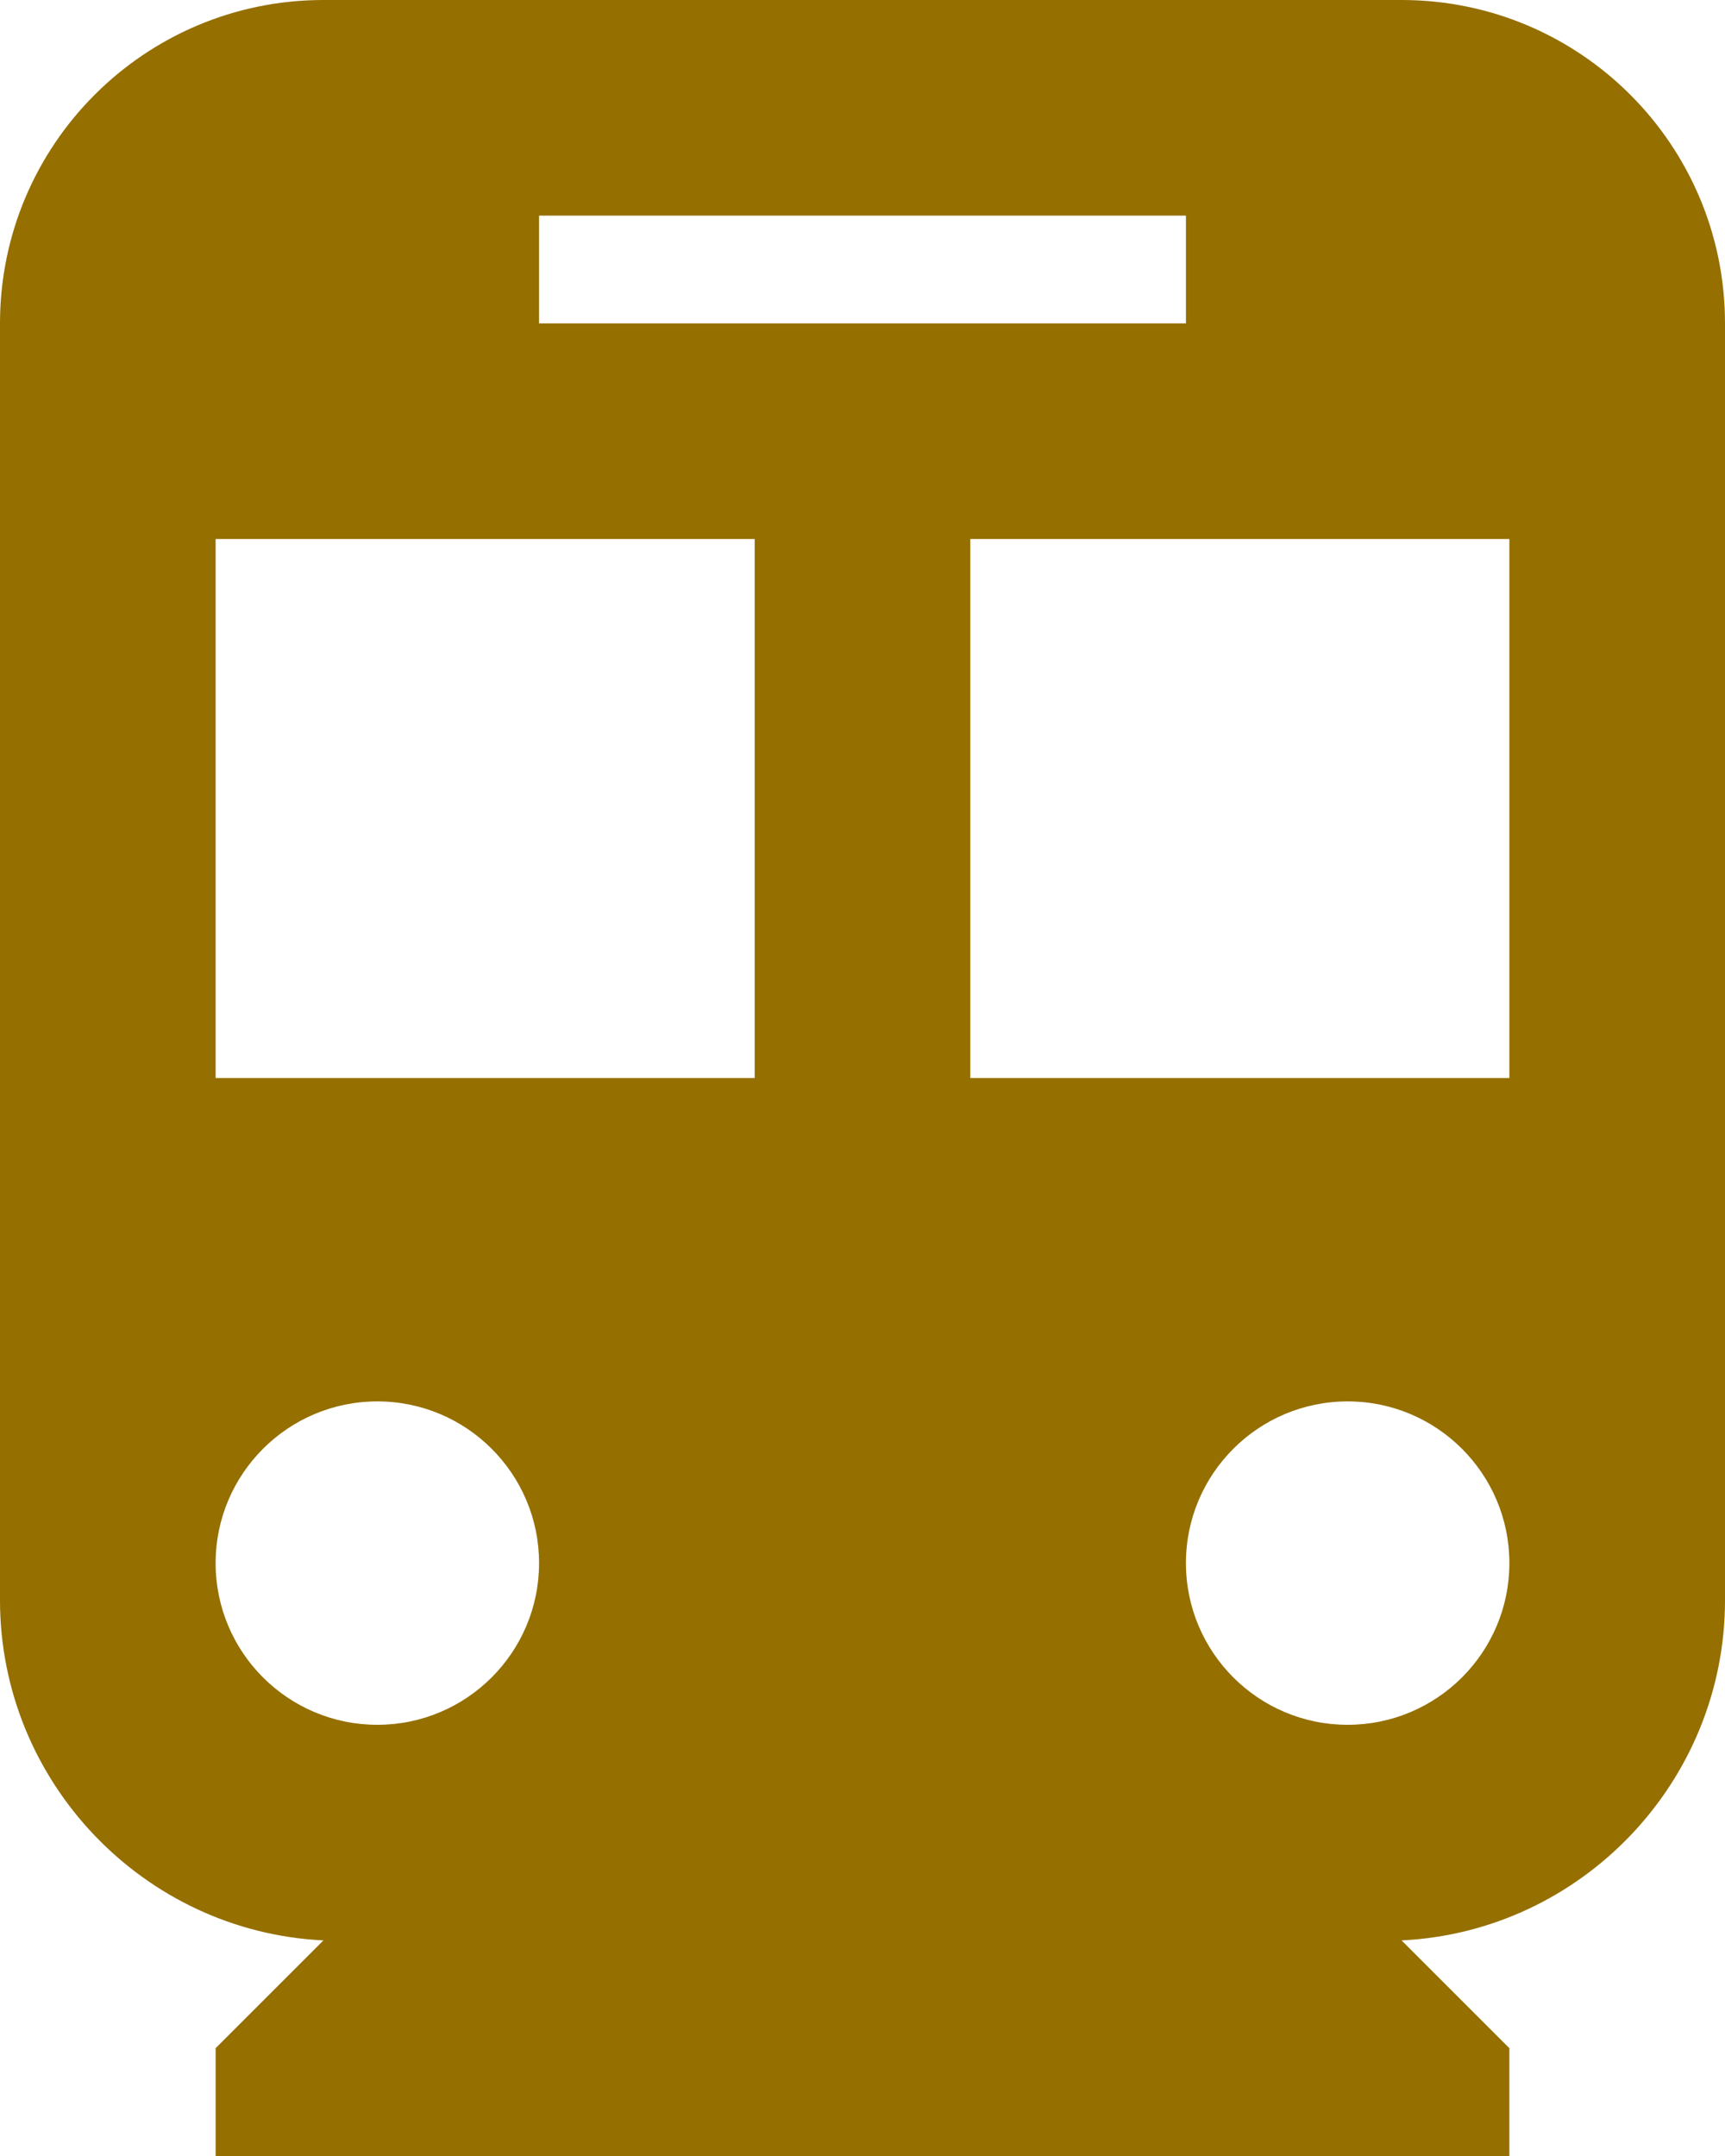 <?xml version="1.0" encoding="UTF-8"?>
<svg width="16px" height="20px" viewBox="0 0 16 20" version="1.1" xmlns="http://www.w3.org/2000/svg" xmlns:xlink="http://www.w3.org/1999/xlink">
    <!-- Generator: Sketch 49.2 (51160) - http://www.bohemiancoding.com/sketch -->
    <title>Subway</title>
    <desc>Created with Sketch.</desc>
    <defs></defs>
    <g id="Page-1" stroke="none" stroke-width="1" fill="none" fill-rule="evenodd">
        <g id="Subway" fill="#956f00" fill-rule="nonzero">
            <path d="M3,0 C1.343,0 0,1.343 0,3 L0,14.844 C0,16.53 1.334,17.92 3,18 L2,19 L2,20 L14,20 L14,19 L13,18 C14.667,17.92 16,16.53 16,14.844 L16,3 C16,1.343 14.657,0 13,0 L3,0 Z M5,2 L11,2 L11,3 L5,3 L5,2 Z M2,5 L7,5 L7,10 L2,10 L2,5 Z M9,5 L14,5 L14,10 L9,10 L9,5 Z M3.5,13 C4.328,13 5,13.672 5,14.5 C5,15.328 4.328,16 3.5,16 C2.672,16 2,15.328 2,14.5 C2,13.672 2.672,13 3.5,13 Z M12.5,13 C13.328,13 14,13.672 14,14.5 C14,15.328 13.328,16 12.5,16 C11.672,16 11,15.328 11,14.5 C11,13.672 11.672,13 12.5,13 Z" id="Shape"></path>
        </g>
    </g>
</svg>
